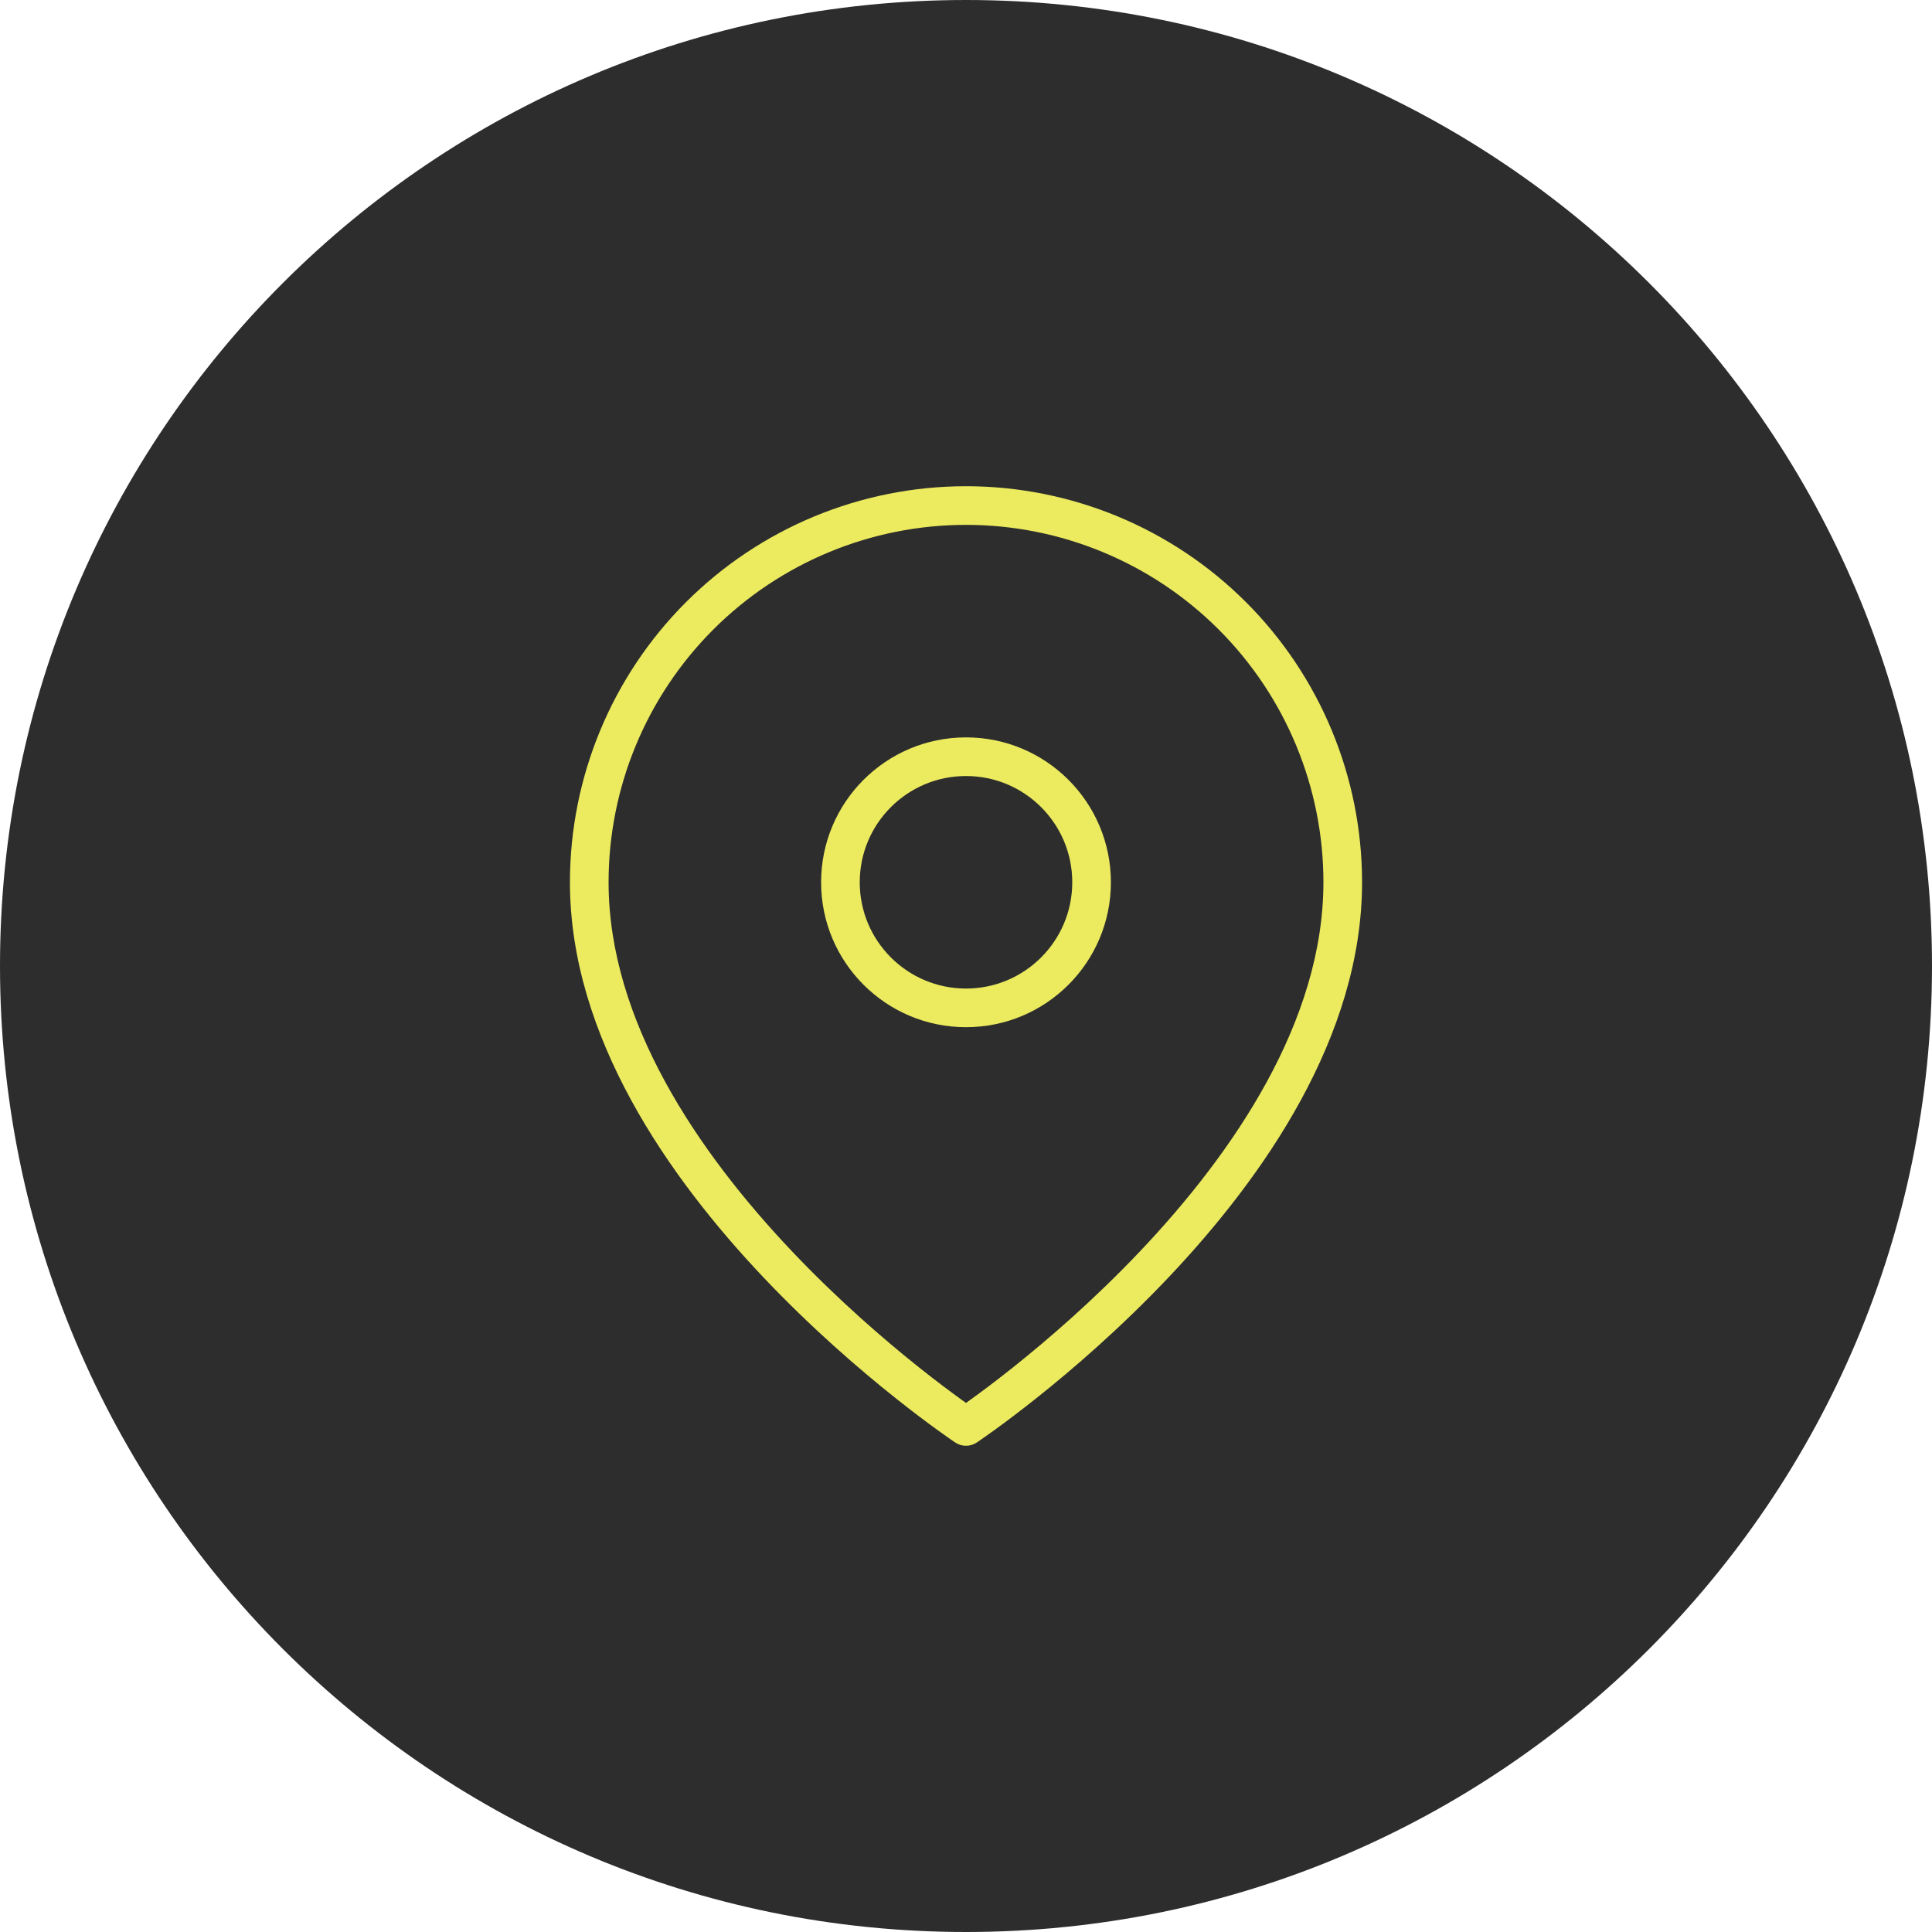 <?xml version="1.0" encoding="UTF-8"?> <svg xmlns="http://www.w3.org/2000/svg" width="100" height="100" viewBox="0 0 100 100" fill="none"><path d="M0 50C0 22.386 22.386 0 50 0V0C77.614 0 100 22.386 100 50V50C100 77.614 77.614 100 50 100V100C22.386 100 0 77.614 0 50V50Z" fill="#2D2D2D"></path><path fill-rule="evenodd" clip-rule="evenodd" d="M50 27.167C45.093 27.167 40.388 29.116 36.919 32.585C33.449 36.055 31.5 40.76 31.5 45.667C31.5 52.848 36.141 59.646 40.976 64.75C43.373 67.28 45.774 69.348 47.576 70.783C48.477 71.5 49.225 72.057 49.748 72.434C49.839 72.5 49.923 72.561 50 72.615C50.077 72.561 50.161 72.5 50.252 72.434C50.775 72.057 51.524 71.5 52.424 70.783C54.226 69.348 56.627 67.28 59.024 64.75C63.859 59.646 68.5 52.848 68.5 45.667C68.5 40.76 66.551 36.055 63.081 32.585C59.612 29.116 54.907 27.167 50 27.167ZM50 73.833C49.445 74.665 49.445 74.665 49.445 74.665L49.44 74.662L49.428 74.654L49.382 74.623C49.343 74.596 49.286 74.557 49.212 74.506C49.064 74.403 48.849 74.252 48.577 74.056C48.032 73.663 47.258 73.086 46.33 72.347C44.476 70.871 42.002 68.741 39.524 66.125C34.609 60.937 29.5 53.652 29.5 45.667C29.5 40.23 31.66 35.016 35.504 31.171C39.349 27.326 44.563 25.167 50 25.167C55.437 25.167 60.651 27.326 64.496 31.171C68.34 35.016 70.5 40.23 70.5 45.667C70.5 53.652 65.391 60.937 60.476 66.125C57.998 68.741 55.524 70.871 53.67 72.347C52.742 73.086 51.968 73.663 51.423 74.056C51.151 74.252 50.936 74.403 50.788 74.506C50.714 74.557 50.657 74.596 50.618 74.623L50.572 74.654L50.56 74.662L50.555 74.665C50.555 74.665 50.555 74.665 50 73.833ZM50 73.833L50.555 74.665C50.219 74.889 49.781 74.889 49.445 74.665L50 73.833Z" fill="#ECEB5F"></path><path fill-rule="evenodd" clip-rule="evenodd" d="M50 40.167C46.962 40.167 44.5 42.629 44.5 45.667C44.5 48.704 46.962 51.167 50 51.167C53.038 51.167 55.5 48.704 55.5 45.667C55.5 42.629 53.038 40.167 50 40.167ZM42.5 45.667C42.5 41.525 45.858 38.167 50 38.167C54.142 38.167 57.5 41.525 57.5 45.667C57.5 49.809 54.142 53.167 50 53.167C45.858 53.167 42.5 49.809 42.5 45.667Z" fill="#ECEB5F"></path></svg> 